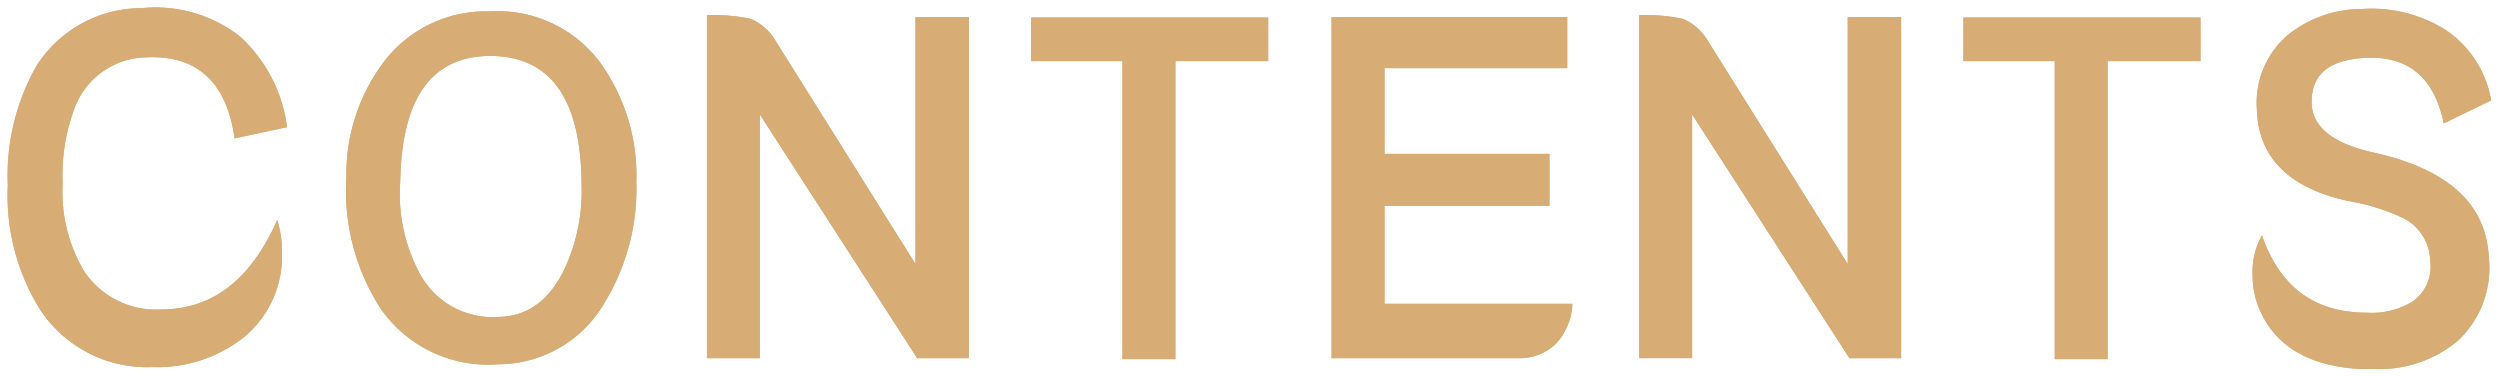 <svg xmlns="http://www.w3.org/2000/svg" xmlns:xlink="http://www.w3.org/1999/xlink" width="160.055" height="24.121" viewBox="0 0 160.055 24.121">
  <defs>
    <clipPath id="clip-path">
      <rect id="長方形_30625" data-name="長方形 30625" width="160.055" height="24.121" transform="translate(0 0)" fill="#d8ad75"/>
    </clipPath>
  </defs>
  <g id="グループ_70875" data-name="グループ 70875" transform="translate(-1138.646 -45.35)">
    <g id="グループ_67516" data-name="グループ 67516" transform="translate(1138.646 45.35)">
      <g id="グループ_67472" data-name="グループ 67472" clip-path="url(#clip-path)">
        <path id="パス_216052" data-name="パス 216052" d="M15.019,8.861c-.51-3.6-2.4-5.34-5.64-5.189A4.982,4.982,0,0,0,4.79,6.882a12.218,12.218,0,0,0-.781,4.859,9.968,9.968,0,0,0,1.35,5.58,5.522,5.522,0,0,0,4.95,2.49c3.3,0,5.76-1.92,7.44-5.73a6.484,6.484,0,0,1,.3,2.04,6.707,6.707,0,0,1-2.46,5.49,8.925,8.925,0,0,1-5.82,1.89,8.2,8.2,0,0,1-7.17-3.63,13.814,13.814,0,0,1-2.1-8.01,14.2,14.2,0,0,1,1.86-7.68A7.987,7.987,0,0,1,9.08.521a8.792,8.792,0,0,1,6.269,1.8,9.481,9.481,0,0,1,3.029,5.82Z" fill="#d8ad75"/>
        <path id="パス_216053" data-name="パス 216053" d="M15.019,8.861c-.51-3.6-2.4-5.34-5.64-5.189A4.982,4.982,0,0,0,4.79,6.882a12.218,12.218,0,0,0-.781,4.859,9.968,9.968,0,0,0,1.35,5.58,5.522,5.522,0,0,0,4.95,2.49c3.3,0,5.76-1.92,7.44-5.73a6.484,6.484,0,0,1,.3,2.04,6.707,6.707,0,0,1-2.46,5.49,8.925,8.925,0,0,1-5.82,1.89,8.2,8.2,0,0,1-7.17-3.63,13.814,13.814,0,0,1-2.1-8.01,14.2,14.2,0,0,1,1.86-7.68A7.987,7.987,0,0,1,9.08.521a8.792,8.792,0,0,1,6.269,1.8,9.481,9.481,0,0,1,3.029,5.82Z" fill="#d8ad75"/>
        <path id="パス_216054" data-name="パス 216054" d="M38.644,19.481a7.862,7.862,0,0,1-6.75,3.84,8.373,8.373,0,0,1-7.53-3.57,13.929,13.929,0,0,1-2.19-8.369A12,12,0,0,1,24.544,4,8.2,8.2,0,0,1,31.324.731,8.2,8.2,0,0,1,38.4,3.972a12.382,12.382,0,0,1,2.34,7.679,14,14,0,0,1-2.1,7.83m-7.35-15.9c-3.689.06-5.58,2.729-5.669,8.069a10.767,10.767,0,0,0,1.259,5.88,5.292,5.292,0,0,0,5.04,2.76c1.83-.03,3.24-1.05,4.2-3.03a11.781,11.781,0,0,0,1.11-5.459c-.03-5.521-2.01-8.25-5.94-8.22" fill="#d8ad75"/>
        <path id="パス_216055" data-name="パス 216055" d="M38.644,19.481a7.862,7.862,0,0,1-6.75,3.84,8.373,8.373,0,0,1-7.53-3.57,13.929,13.929,0,0,1-2.19-8.369A12,12,0,0,1,24.544,4,8.2,8.2,0,0,1,31.324.731,8.2,8.2,0,0,1,38.4,3.972a12.382,12.382,0,0,1,2.34,7.679A14,14,0,0,1,38.644,19.481Zm-7.35-15.9c-3.689.06-5.58,2.729-5.669,8.069a10.767,10.767,0,0,0,1.259,5.88,5.292,5.292,0,0,0,5.04,2.76c1.83-.03,3.24-1.05,4.2-3.03a11.781,11.781,0,0,0,1.11-5.459C37.2,6.281,35.224,3.552,31.294,3.582Z" fill="#d8ad75"/>
        <path id="パス_216056" data-name="パス 216056" d="M58.7,22.931V22.9L48.649,7.332v15.6H45.26V.972a11.39,11.39,0,0,1,2.819.24,3.381,3.381,0,0,1,1.56,1.38l8.97,14.31V1.092h3.42V22.931Z" fill="#d8ad75"/>
        <path id="パス_216057" data-name="パス 216057" d="M58.7,22.931V22.9L48.649,7.332v15.6H45.26V.972a11.39,11.39,0,0,1,2.819.24,3.381,3.381,0,0,1,1.56,1.38l8.97,14.31V1.092h3.42V22.931Z" fill="#d8ad75"/>
        <path id="パス_216058" data-name="パス 216058" d="M75.253,3.912V22.991h-3.39V3.912h-5.85V1.122h15.18v2.79Z" fill="#d8ad75"/>
        <path id="パス_216059" data-name="パス 216059" d="M75.253,3.912V22.991h-3.39V3.912h-5.85V1.122h15.18v2.79Z" fill="#d8ad75"/>
        <path id="パス_216060" data-name="パス 216060" d="M99.648,21.971a3.322,3.322,0,0,1-2.46.96H85.249V1.092h15.089v3.27h-11.7v5.49H99.2v3.33H88.639v6.269h12.029a3.99,3.99,0,0,1-1.02,2.52" fill="#d8ad75"/>
        <path id="パス_216061" data-name="パス 216061" d="M99.648,21.971a3.322,3.322,0,0,1-2.46.96H85.249V1.092h15.089v3.27h-11.7v5.49H99.2v3.33H88.639v6.269h12.029A3.99,3.99,0,0,1,99.648,21.971Z" fill="#d8ad75"/>
        <path id="パス_216062" data-name="パス 216062" d="M118.384,22.931V22.9l-10.05-15.57v15.6h-3.389V.972a11.39,11.39,0,0,1,2.819.24,3.381,3.381,0,0,1,1.56,1.38l8.97,14.31V1.092h3.42V22.931Z" fill="#d8ad75"/>
        <path id="パス_216063" data-name="パス 216063" d="M118.384,22.931V22.9l-10.05-15.57v15.6h-3.389V.972a11.39,11.39,0,0,1,2.819.24,3.381,3.381,0,0,1,1.56,1.38l8.97,14.31V1.092h3.42V22.931Z" fill="#d8ad75"/>
        <path id="パス_216064" data-name="パス 216064" d="M134.938,3.912V22.991h-3.39V3.912H125.7V1.122h15.18v2.79Z" fill="#d8ad75"/>
        <path id="パス_216065" data-name="パス 216065" d="M134.938,3.912V22.991h-3.39V3.912H125.7V1.122h15.18v2.79Z" fill="#d8ad75"/>
        <path id="パス_216066" data-name="パス 216066" d="M156.456,7.9c-.6-2.881-2.22-4.291-4.89-4.2-2.46.089-3.63,1.079-3.569,2.939.06,1.5,1.379,2.55,3.929,3.12,4.77,1.05,7.23,3.27,7.41,6.69a6.381,6.381,0,0,1-1.95,5.34,7.812,7.812,0,0,1-5.46,1.83h-.9c-3.42-.21-5.579-1.62-6.509-4.17a5.656,5.656,0,0,1-.3-1.8,4.763,4.763,0,0,1,.6-2.58c1.14,3.3,3.361,4.95,6.72,4.95a4.993,4.993,0,0,0,2.88-.69,2.713,2.713,0,0,0,1.17-2.64,3.147,3.147,0,0,0-1.86-2.79,13.418,13.418,0,0,0-3.33-1.02c-3.839-.81-5.819-2.79-5.909-5.879a5.733,5.733,0,0,1,1.889-4.681,7.532,7.532,0,0,1,4.8-1.739,8.911,8.911,0,0,1,5.37,1.319,6.782,6.782,0,0,1,2.94,4.53Z" fill="#d8ad75"/>
        <path id="パス_216067" data-name="パス 216067" d="M156.456,7.9c-.6-2.881-2.22-4.291-4.89-4.2-2.46.089-3.63,1.079-3.569,2.939.06,1.5,1.379,2.55,3.929,3.12,4.77,1.05,7.23,3.27,7.41,6.69a6.381,6.381,0,0,1-1.95,5.34,7.812,7.812,0,0,1-5.46,1.83h-.9c-3.42-.21-5.579-1.62-6.509-4.17a5.656,5.656,0,0,1-.3-1.8,4.763,4.763,0,0,1,.6-2.58c1.14,3.3,3.361,4.95,6.72,4.95a4.993,4.993,0,0,0,2.88-.69,2.713,2.713,0,0,0,1.17-2.64,3.147,3.147,0,0,0-1.86-2.79,13.418,13.418,0,0,0-3.33-1.02c-3.839-.81-5.819-2.79-5.909-5.879a5.733,5.733,0,0,1,1.889-4.681,7.532,7.532,0,0,1,4.8-1.739,8.911,8.911,0,0,1,5.37,1.319,6.782,6.782,0,0,1,2.94,4.53Z" fill="#d8ad75"/>
      </g>
    </g>
  </g>
</svg>
